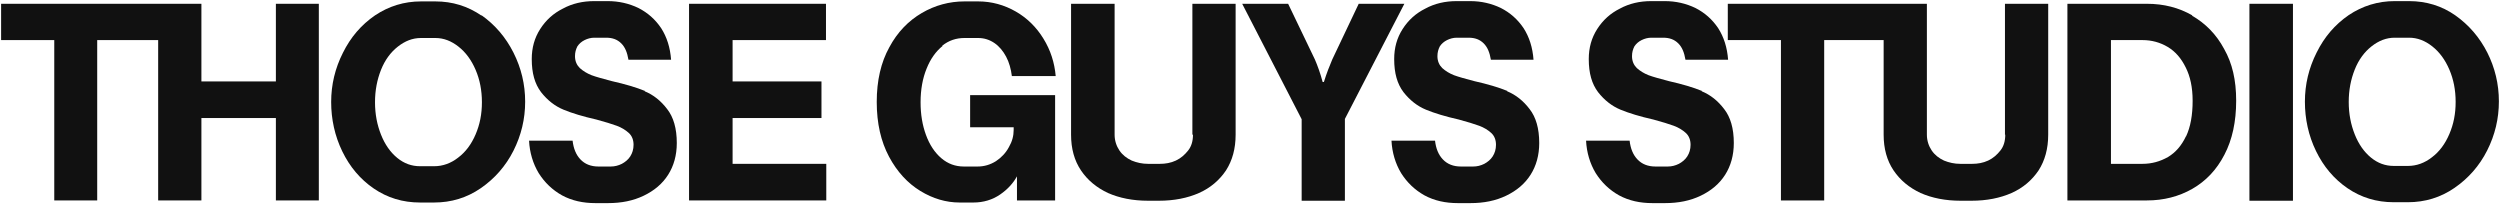 <svg width="1121" height="92" viewBox="0 0 1121 92" fill="none" xmlns="http://www.w3.org/2000/svg">
<path d="M123.705 36.515H90.311V1.699H82.771H70.922H67.286H63.785H0.5V17.973H24.333V89.874H43.588V17.973H63.785H67.286H70.922V89.874H90.311V52.923H123.705V89.874H142.96V1.699H123.705V36.515Z" fill="#111111"/>
<path d="M215.956 7.035C209.762 2.766 202.895 0.632 195.22 0.632H188.756C181.216 0.632 174.349 2.766 168.155 6.901C161.961 11.17 157.248 16.639 153.747 23.709C150.247 30.646 148.496 37.983 148.496 45.72C148.496 53.457 150.112 60.927 153.478 67.864C156.844 74.8 161.557 80.403 167.616 84.538C173.676 88.673 180.543 90.808 188.352 90.808H194.681C202.356 90.808 209.358 88.673 215.552 84.405C221.746 80.136 226.728 74.533 230.229 67.597C233.729 60.66 235.48 53.323 235.48 45.586C235.48 37.849 233.729 30.513 230.229 23.576C226.728 16.639 221.88 11.037 215.821 6.768L215.956 7.035ZM213.263 60.26C211.378 64.662 208.819 68.13 205.453 70.665C202.221 73.2 198.586 74.533 194.681 74.533H188.352C184.582 74.533 181.216 73.333 178.119 70.798C175.022 68.264 172.598 64.796 170.848 60.393C169.098 55.991 168.155 51.189 168.155 45.853C168.155 40.517 169.098 35.715 170.848 31.313C172.598 26.911 175.157 23.443 178.388 20.908C181.62 18.374 184.986 17.04 188.756 17.04H195.22C198.99 17.04 202.356 18.374 205.588 20.908C208.819 23.443 211.378 26.911 213.263 31.313C215.148 35.715 216.09 40.517 216.09 45.853C216.09 51.189 215.148 55.858 213.263 60.26Z" fill="#111111"/>
<path d="M289.201 40.786C285.297 39.185 280.315 37.718 274.39 36.384C270.35 35.316 267.388 34.516 265.234 33.716C263.214 32.915 261.464 31.848 259.982 30.514C258.636 29.18 257.828 27.446 257.828 25.178C257.828 23.444 258.232 22.11 258.905 20.776C259.713 19.576 260.79 18.642 262.137 17.975C263.483 17.308 264.964 16.908 266.446 16.908H271.832C274.659 16.908 276.814 17.708 278.564 19.442C280.315 21.176 281.257 23.578 281.796 26.779H300.916C300.512 21.31 299.031 16.641 296.473 12.639C293.78 8.637 290.413 5.702 286.239 3.568C282.065 1.567 277.487 0.5 272.505 0.5H266.446C261.329 0.5 256.616 1.567 252.442 3.835C248.133 5.969 244.767 9.037 242.209 13.039C239.65 17.041 238.438 21.443 238.438 26.512C238.438 32.782 239.785 37.584 242.613 41.319C245.44 44.921 248.806 47.589 252.711 49.19C256.616 50.79 261.464 52.258 267.388 53.592C271.293 54.659 274.39 55.593 276.544 56.393C278.699 57.194 280.449 58.261 281.93 59.595C283.411 60.929 284.085 62.796 284.085 64.93C284.085 66.931 283.546 68.666 282.604 70.133C281.661 71.6 280.315 72.668 278.833 73.468C277.218 74.268 275.602 74.668 273.851 74.668H268.331C264.964 74.668 262.271 73.601 260.252 71.467C258.232 69.333 257.155 66.531 256.751 63.063H237.227C237.496 68.399 238.977 73.334 241.535 77.603C244.228 81.872 247.729 85.207 252.038 87.608C256.482 90.009 261.464 91.076 266.984 91.076H272.639C278.699 91.076 283.95 90.009 288.663 87.741C293.376 85.474 297.011 82.405 299.569 78.403C302.128 74.402 303.474 69.599 303.474 64.13C303.474 57.594 301.993 52.525 299.166 48.923C296.338 45.188 292.972 42.52 289.067 40.919L289.201 40.786Z" fill="#111111"/>
<path d="M328.493 52.923H368.349V36.515H328.493V17.973H370.369V1.699H308.969V89.874H370.504V73.466H328.493V52.923Z" fill="#111111"/>
<path d="M422.483 20.508C425.445 18.107 428.811 17.04 432.447 17.04H438.641C441.334 17.04 443.757 17.84 445.912 19.307C448.066 20.775 449.817 22.909 451.163 25.444C452.51 27.978 453.317 30.913 453.721 34.114H473.38C472.842 28.111 471.091 22.509 467.86 17.306C464.763 12.237 460.589 8.102 455.472 5.167C450.355 2.233 444.7 0.632 438.641 0.632H432.447C425.714 0.632 419.251 2.366 413.326 5.834C407.402 9.303 402.42 14.372 398.784 21.175C395.014 27.978 393.129 36.115 393.129 45.72C393.129 55.324 395.014 63.462 398.65 70.265C402.285 77.068 406.998 82.137 412.653 85.605C418.308 89.074 424.233 90.808 430.292 90.808H436.486C440.93 90.808 444.969 89.607 448.47 87.206C451.971 84.805 454.395 82.004 456.01 79.069V89.874H473.111V42.652H435.005V57.059H454.529V58.259C454.529 60.927 453.856 63.462 452.375 65.996C451.028 68.531 449.009 70.665 446.585 72.266C444.027 73.866 441.334 74.667 438.371 74.667H432.177C428.407 74.667 425.041 73.466 422.079 70.932C419.116 68.397 416.827 64.929 415.211 60.527C413.596 56.125 412.788 51.322 412.788 45.853C412.788 40.117 413.73 35.048 415.481 30.779C417.231 26.377 419.655 23.042 422.617 20.641L422.483 20.508Z" fill="#111111"/>
<path d="M534.933 60.393C534.933 63.194 534.26 65.596 532.779 67.463C531.298 69.331 529.547 70.931 527.258 71.999C524.969 73.066 522.546 73.466 520.122 73.466H514.736C512.178 73.466 509.754 72.932 507.465 71.999C505.176 70.931 503.291 69.464 501.944 67.463C500.598 65.462 499.79 63.061 499.79 60.393V1.699H480.266V60.393C480.266 66.663 481.747 71.999 484.709 76.401C487.671 80.803 491.711 84.138 496.828 86.539C501.944 88.807 508.003 90.007 514.736 90.007H519.718C526.451 90.007 532.51 88.807 537.626 86.539C542.743 84.271 546.783 80.803 549.745 76.401C552.573 71.999 554.054 66.663 554.054 60.393V1.699H534.664V60.393H534.933Z" fill="#111111"/>
<path d="M609.244 1.699L597.395 26.644C596.183 29.445 594.837 32.913 593.625 36.782H593.086C592.009 32.78 590.797 29.445 589.585 26.644L577.601 1.699H557L583.661 53.456V90.007H603.05V53.323L629.711 1.699H609.244Z" fill="#111111"/>
<path d="M675.916 40.786C672.011 39.185 667.029 37.718 661.105 36.384C657.065 35.316 654.103 34.516 651.949 33.716C649.929 32.915 648.178 31.848 646.697 30.514C645.351 29.18 644.543 27.446 644.543 25.178C644.543 23.444 644.947 22.11 645.62 20.776C646.428 19.576 647.505 18.642 648.852 17.975C650.198 17.308 651.679 16.908 653.16 16.908H658.546C661.374 16.908 663.528 17.708 665.279 19.442C667.029 21.176 667.972 23.578 668.511 26.779H687.631C687.227 21.31 685.746 16.641 683.187 12.639C680.494 8.637 677.128 5.702 672.954 3.568C668.78 1.567 664.202 0.5 659.22 0.5H653.16C648.044 0.5 643.331 1.567 639.157 3.835C634.848 5.969 631.482 9.037 628.923 13.039C626.365 17.041 625.153 21.443 625.153 26.512C625.153 32.782 626.5 37.584 629.327 41.319C632.155 44.921 635.521 47.589 639.426 49.19C643.331 50.79 648.178 52.258 654.103 53.592C658.008 54.659 661.105 55.593 663.259 56.393C665.414 57.194 667.164 58.261 668.645 59.595C670.126 60.929 670.8 62.796 670.8 64.93C670.8 66.931 670.261 68.666 669.318 70.133C668.376 71.6 667.029 72.668 665.548 73.468C663.932 74.268 662.317 74.668 660.566 74.668H655.046C651.679 74.668 648.986 73.601 646.967 71.467C644.947 69.333 643.87 66.531 643.466 63.063H623.941C624.211 68.399 625.692 73.334 628.25 77.603C630.943 81.872 634.444 85.207 638.753 87.608C643.196 90.009 648.178 91.076 653.699 91.076H659.354C665.414 91.076 670.665 90.009 675.378 87.741C680.09 85.474 683.726 82.405 686.284 78.403C688.843 74.402 690.189 69.599 690.189 64.13C690.189 57.594 688.708 52.525 685.88 48.923C683.053 45.188 679.687 42.52 675.782 40.919L675.916 40.786Z" fill="#111111"/>
<path d="M763.166 40.786C759.261 39.185 754.279 37.718 748.355 36.384C744.315 35.316 741.353 34.516 739.199 33.716C737.179 32.915 735.428 31.848 733.947 30.514C732.601 29.18 731.793 27.446 731.793 25.178C731.793 23.444 732.197 22.11 732.87 20.776C733.678 19.576 734.755 18.642 736.102 17.975C737.448 17.308 738.929 16.908 740.41 16.908H745.796C748.624 16.908 750.778 17.708 752.529 19.442C754.279 21.176 755.222 23.578 755.761 26.779H774.881C774.477 21.31 772.996 16.641 770.437 12.639C767.744 8.637 764.378 5.702 760.204 3.568C756.03 1.567 751.452 0.5 746.47 0.5H740.41C735.294 0.5 730.581 1.567 726.407 3.835C722.098 5.969 718.732 9.037 716.173 13.039C713.615 17.041 712.403 21.443 712.403 26.512C712.403 32.782 713.75 37.584 716.577 41.319C719.405 44.921 722.771 47.589 726.676 49.19C730.581 50.79 735.428 52.258 741.353 53.592C745.258 54.659 748.355 55.593 750.509 56.393C752.664 57.194 754.414 58.261 755.895 59.595C757.376 60.929 758.05 62.796 758.05 64.93C758.05 66.931 757.511 68.666 756.568 70.133C755.626 71.6 754.279 72.668 752.798 73.468C751.182 74.268 749.567 74.668 747.816 74.668H742.296C738.929 74.668 736.236 73.601 734.217 71.467C732.197 69.333 731.12 66.531 730.716 63.063H711.191C711.461 68.399 712.942 73.334 715.5 77.603C718.193 81.872 721.694 85.207 726.003 87.608C730.446 90.009 735.428 91.076 740.949 91.076H746.604C752.664 91.076 757.915 90.009 762.628 87.741C767.34 85.474 770.976 82.405 773.534 78.403C776.093 74.402 777.439 69.599 777.439 64.13C777.439 57.594 775.958 52.525 773.13 48.923C770.303 45.188 766.937 42.52 763.032 40.919L763.166 40.786Z" fill="#111111"/>
<path d="M899.159 60.393C899.159 63.194 898.485 65.596 897.004 67.463C895.523 69.331 893.773 70.931 891.484 71.999C889.195 73.066 886.771 73.466 884.347 73.466H878.961C876.403 73.466 873.979 72.932 871.69 71.999C869.401 70.931 867.516 69.464 866.17 67.463C864.823 65.462 864.015 63.061 864.015 60.393V1.699H774.742V17.973H798.575V89.874H817.965V17.973H844.625V60.393C844.625 66.663 846.107 71.999 849.069 76.401C852.031 80.803 856.071 84.138 861.187 86.539C866.304 88.807 872.363 90.007 879.096 90.007H884.078C890.81 90.007 896.87 88.807 901.986 86.539C907.103 84.271 911.143 80.803 914.105 76.401C916.932 71.999 918.414 66.663 918.414 60.393V1.699H899.024V60.393H899.159Z" fill="#111111"/>
<path d="M983.042 6.901C976.983 3.433 970.25 1.699 962.71 1.699H927.027V89.874H962.71C970.115 89.874 976.983 88.14 983.042 84.671C989.101 81.203 993.948 76.134 997.449 69.331C1000.95 62.661 1002.7 54.524 1002.7 45.186C1002.7 35.848 1000.95 28.378 997.315 21.975C993.814 15.439 988.966 10.503 982.907 7.035L983.042 6.901ZM980.214 61.06C978.194 65.329 975.501 68.397 972.135 70.398C968.634 72.399 964.864 73.466 960.69 73.466H946.552V17.973H960.69C964.864 17.973 968.634 19.04 972 21.041C975.367 23.042 978.06 26.11 980.079 30.246C982.099 34.248 983.176 39.183 983.176 45.186C983.176 51.589 982.234 56.925 980.214 61.194V61.06Z" fill="#111111"/>
<path d="M1028.16 1.699H1008.64V90.007H1028.16V1.699Z" fill="#111111"/>
<path d="M1115.38 23.711C1111.88 16.774 1107.03 11.172 1100.98 6.903C1094.92 2.634 1087.91 0.5 1080.24 0.5H1073.78C1066.24 0.5 1059.37 2.634 1053.17 6.77C1046.98 11.038 1042.27 16.508 1038.77 23.578C1035.27 30.514 1033.52 37.851 1033.52 45.588C1033.52 53.325 1035.13 60.795 1038.5 67.732C1041.86 74.668 1046.58 80.271 1052.64 84.406C1058.7 88.542 1065.56 90.676 1073.37 90.676H1079.7C1087.38 90.676 1094.38 88.542 1100.57 84.273C1106.77 80.004 1111.75 74.402 1115.25 67.465C1118.75 60.528 1120.5 53.192 1120.5 45.455C1120.5 37.718 1118.75 30.381 1115.25 23.444L1115.38 23.711ZM1098.28 60.128C1096.4 64.53 1093.84 67.999 1090.47 70.533C1087.24 73.068 1083.61 74.402 1079.7 74.402H1073.37C1069.6 74.402 1066.24 73.201 1063.14 70.666C1060.04 68.132 1057.62 64.664 1055.87 60.262C1054.12 55.859 1053.17 51.057 1053.17 45.721C1053.17 40.386 1054.12 35.583 1055.87 31.181C1057.62 26.779 1060.18 23.311 1063.41 20.776C1066.64 18.242 1070.01 16.908 1073.78 16.908H1080.24C1084.01 16.908 1087.38 18.242 1090.61 20.776C1093.84 23.311 1096.4 26.779 1098.28 31.181C1100.17 35.583 1101.11 40.386 1101.11 45.721C1101.11 51.057 1100.17 55.726 1098.28 60.128Z" fill="#111111"/>
</svg>
